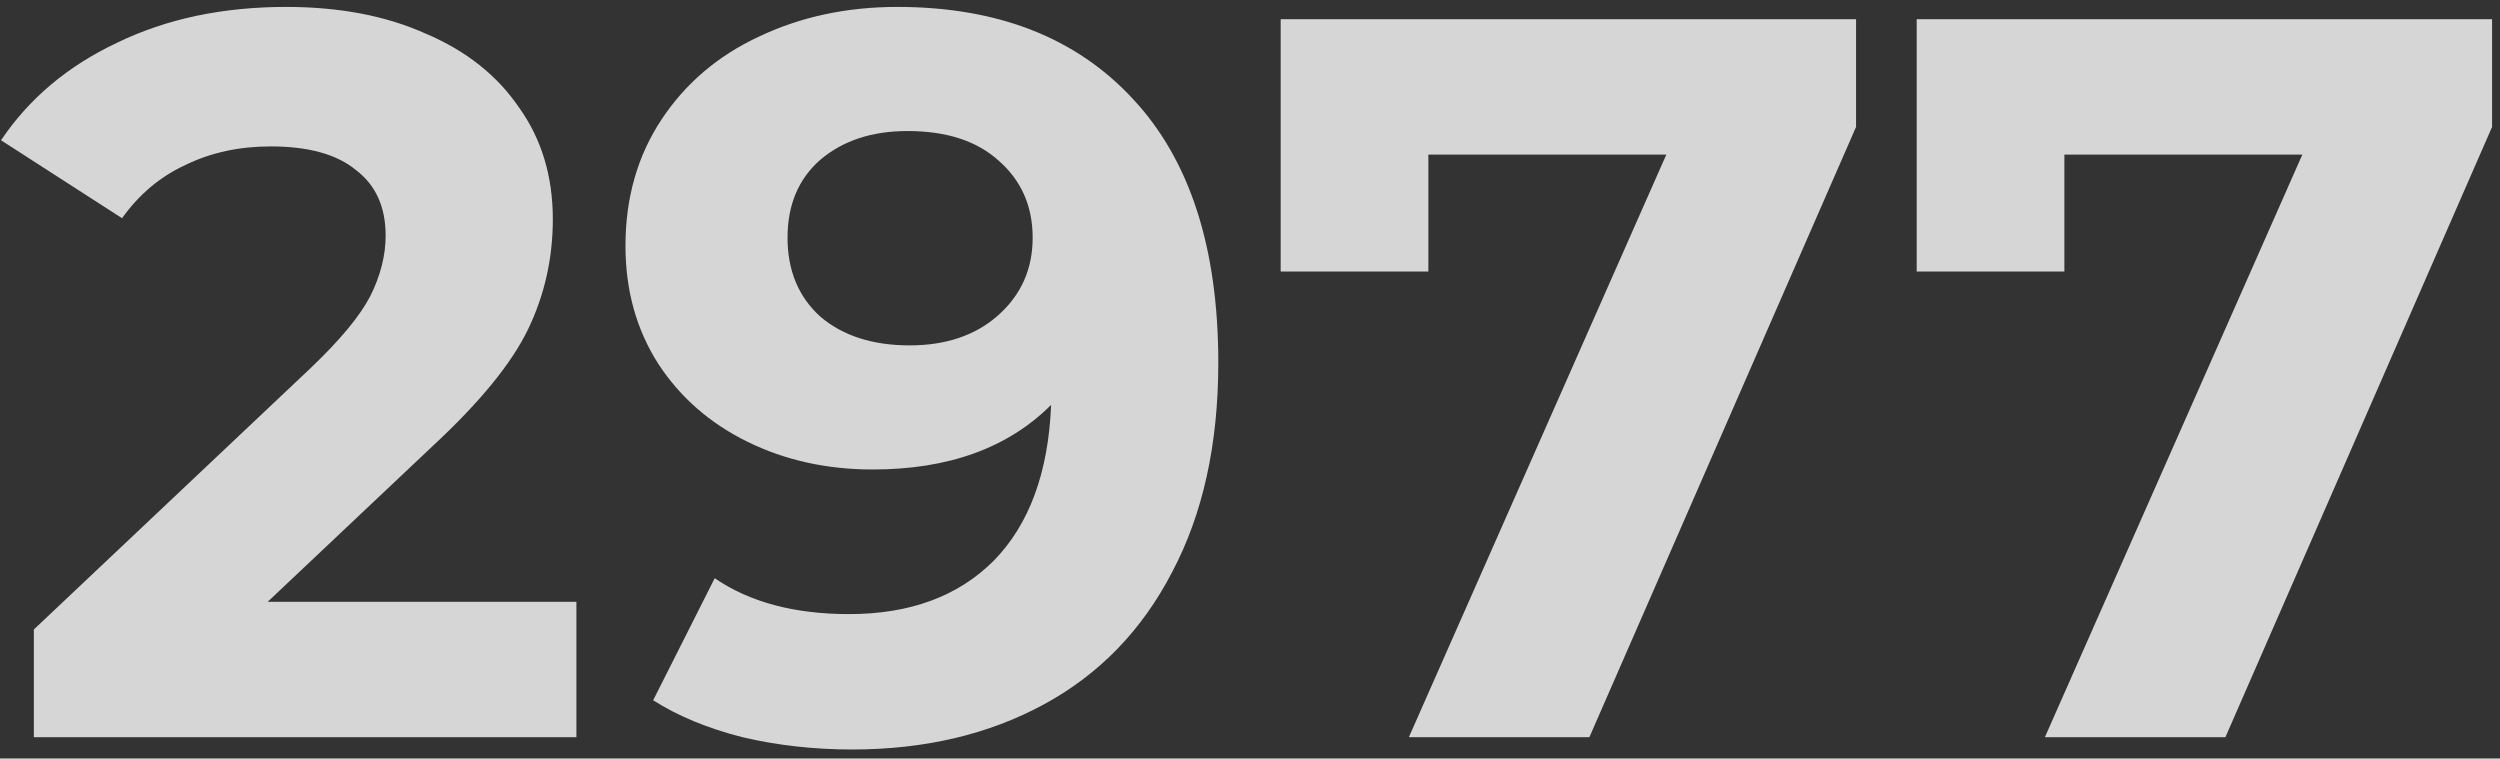 <?xml version="1.0" encoding="UTF-8"?> <svg xmlns="http://www.w3.org/2000/svg" width="234" height="71" viewBox="0 0 234 71" fill="none"><rect x="0" y="0" width="234" height="71" fill="#333333" stroke="none"/> <path opacity="0.8" d="M53.952 56.328V69H3.168V58.92L29.088 34.44C31.84 31.816 33.696 29.576 34.656 27.72C35.616 25.8 36.096 23.912 36.096 22.056C36.096 19.368 35.168 17.32 33.312 15.912C31.52 14.44 28.864 13.704 25.344 13.704C22.4 13.704 19.744 14.28 17.376 15.432C15.008 16.52 13.024 18.184 11.424 20.424L0.096 13.128C2.72 9.224 6.336 6.184 10.944 4.008C15.552 1.768 20.832 0.648 26.784 0.648C31.776 0.648 36.128 1.48 39.84 3.144C43.616 4.744 46.528 7.048 48.576 10.056C50.688 13 51.744 16.488 51.744 20.52C51.744 24.168 50.976 27.592 49.44 30.792C47.904 33.992 44.928 37.64 40.512 41.736L25.056 56.328H53.952ZM83.985 0.648C93.393 0.648 100.753 3.528 106.065 9.288C111.377 14.984 114.033 23.208 114.033 33.96C114.033 41.576 112.593 48.104 109.713 53.544C106.897 58.984 102.897 63.112 97.713 65.928C92.529 68.744 86.545 70.152 79.761 70.152C76.177 70.152 72.753 69.768 69.489 69C66.225 68.168 63.441 67.016 61.137 65.544L66.897 54.12C70.161 56.36 74.353 57.48 79.473 57.48C85.169 57.48 89.681 55.816 93.009 52.488C96.337 49.096 98.129 44.232 98.385 37.896C94.353 41.928 88.785 43.944 81.681 43.944C77.393 43.944 73.489 43.08 69.969 41.352C66.449 39.624 63.665 37.192 61.617 34.056C59.569 30.856 58.545 27.176 58.545 23.016C58.545 18.536 59.665 14.6 61.905 11.208C64.145 7.816 67.185 5.224 71.025 3.432C74.929 1.576 79.249 0.648 83.985 0.648ZM85.137 32.328C88.529 32.328 91.281 31.4 93.393 29.544C95.569 27.624 96.657 25.192 96.657 22.248C96.657 19.304 95.601 16.904 93.489 15.048C91.441 13.192 88.593 12.264 84.945 12.264C81.617 12.264 78.897 13.16 76.785 14.952C74.737 16.744 73.713 19.176 73.713 22.248C73.713 25.32 74.737 27.784 76.785 29.64C78.897 31.432 81.681 32.328 85.137 32.328ZM173.727 1.8V11.88L148.767 69H131.871L155.967 14.472H133.695V25.416H119.871V1.8H173.727ZM233.258 1.8V11.88L208.298 69H191.402L215.498 14.472H193.226V25.416H179.402V1.8H233.258Z" fill="white"></path> </svg> 